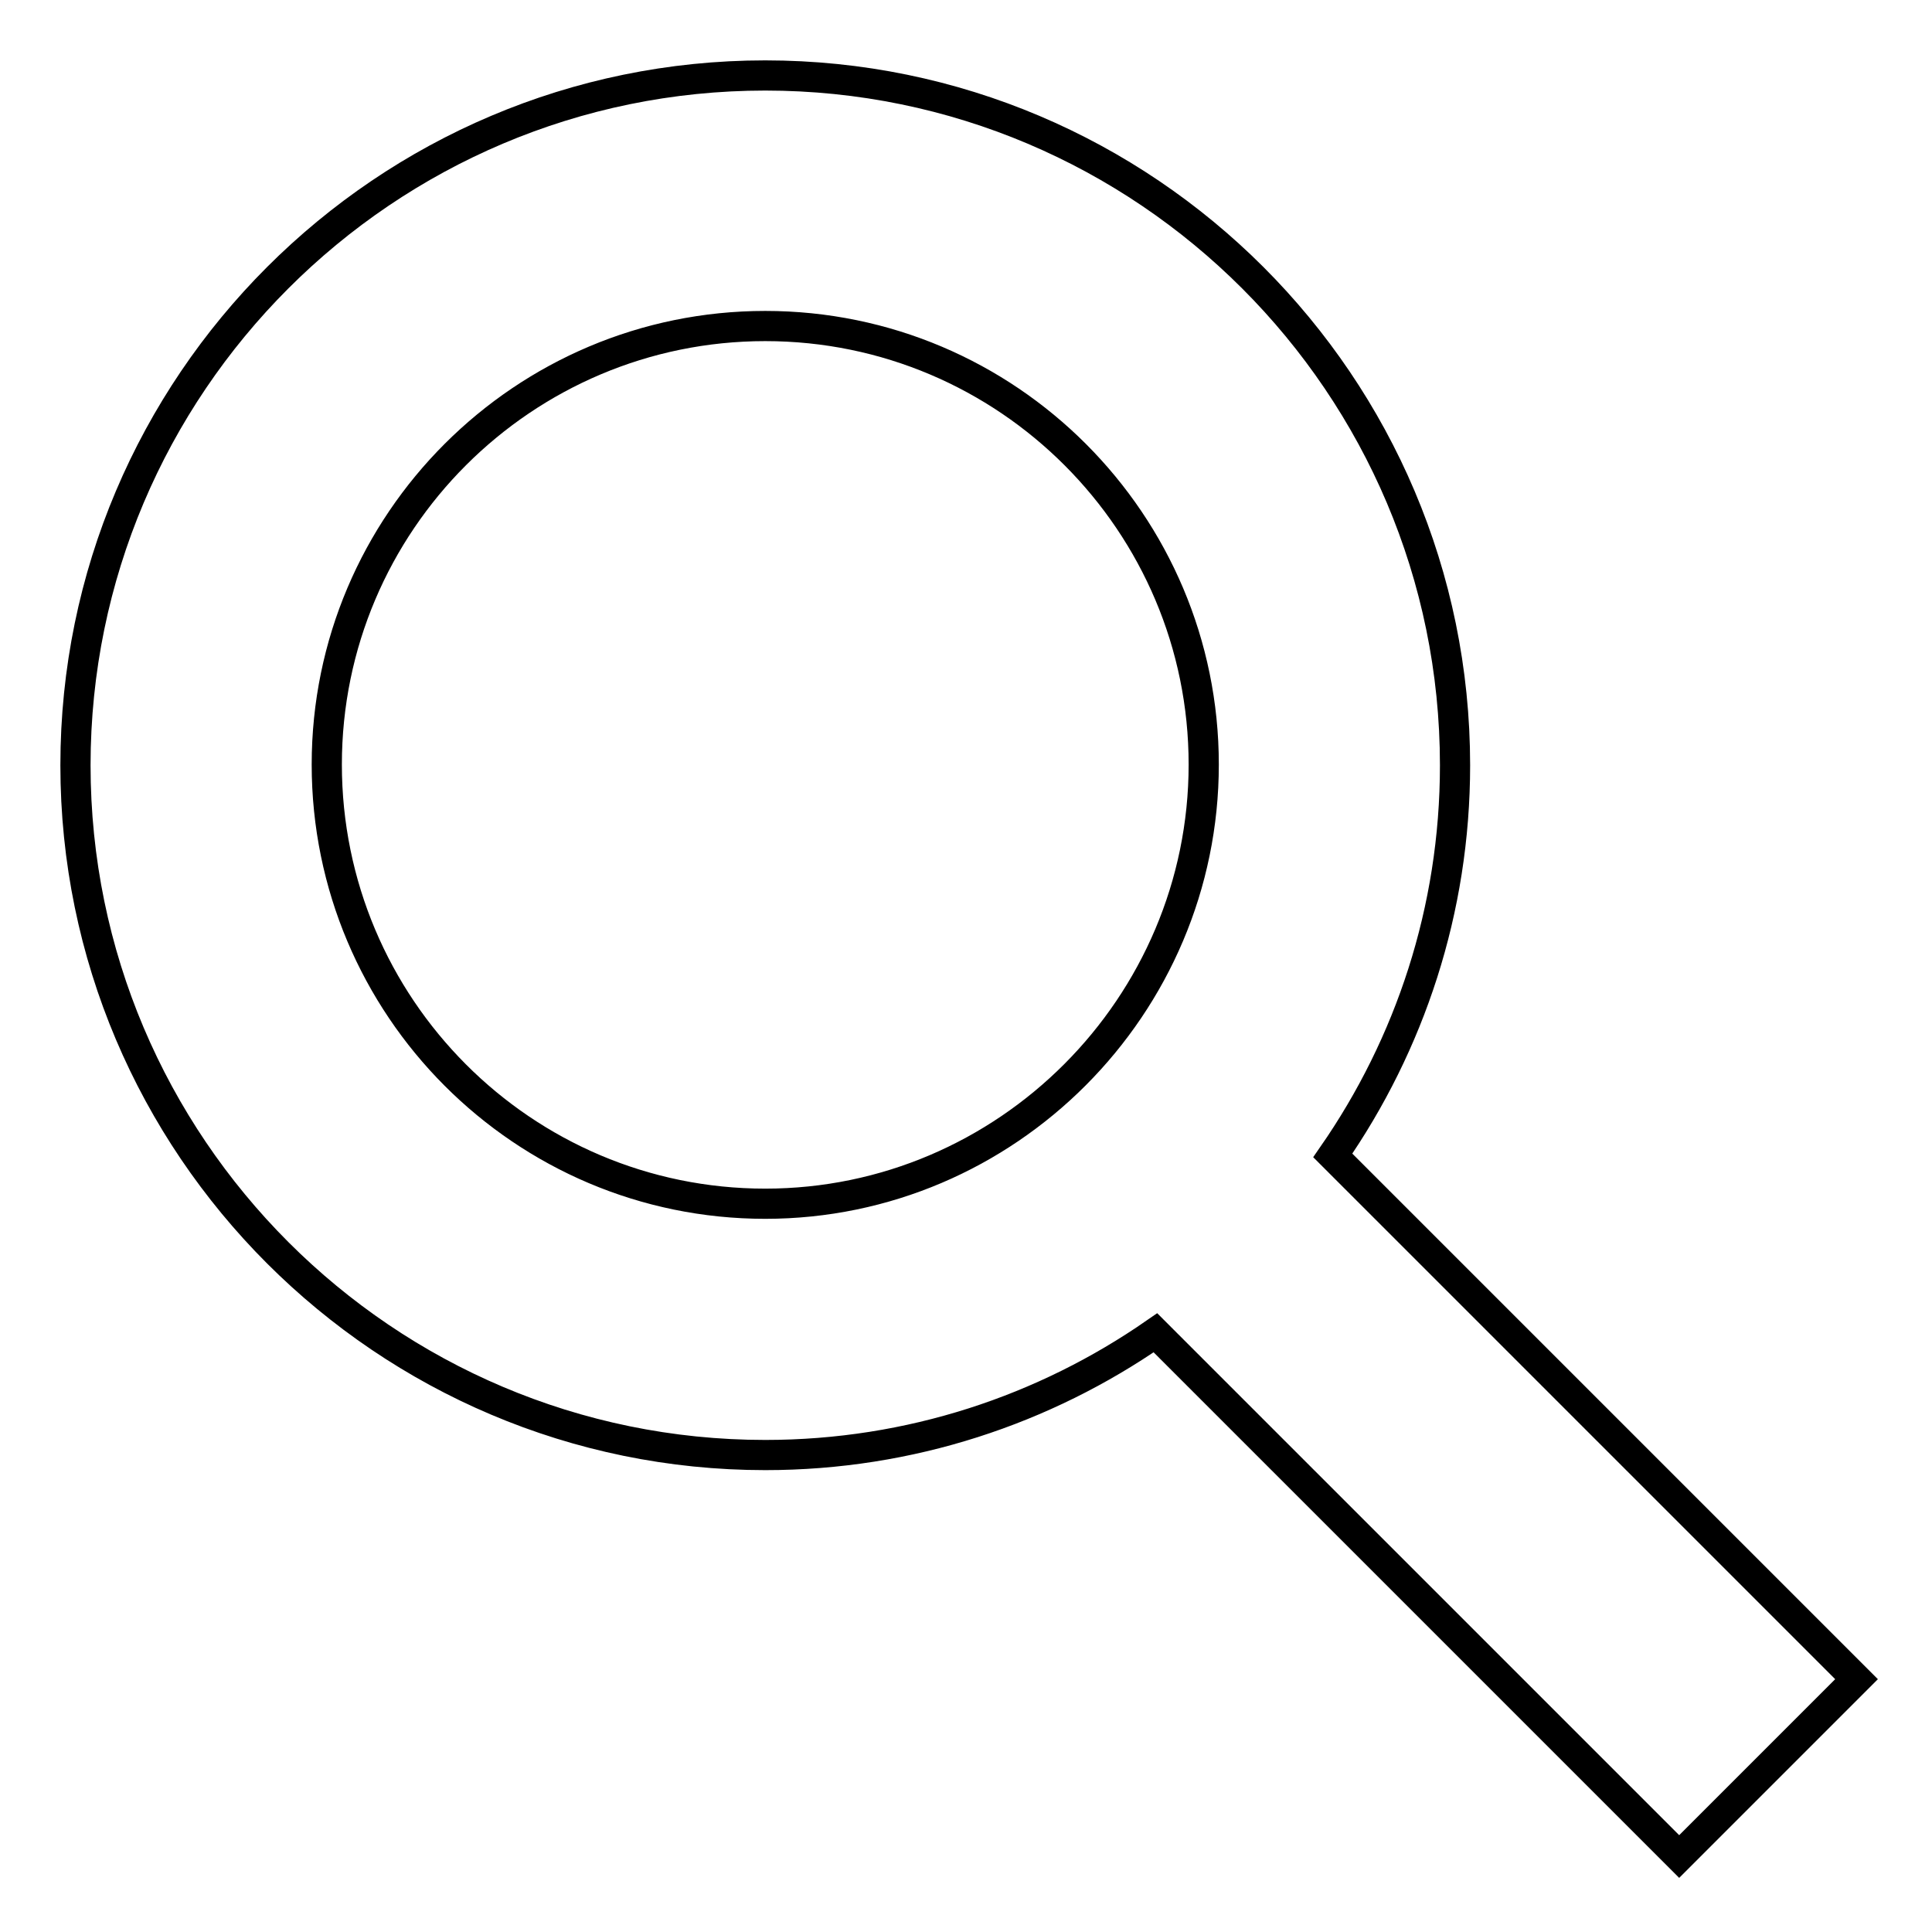 <?xml version="1.0" encoding="utf-8"?>
<!-- Svg Vector Icons : http://www.onlinewebfonts.com/icon -->
<!DOCTYPE svg PUBLIC "-//W3C//DTD SVG 1.1//EN" "http://www.w3.org/Graphics/SVG/1.1/DTD/svg11.dtd">
<svg version="1.1" xmlns="http://www.w3.org/2000/svg" xmlns:xlink="http://www.w3.org/1999/xlink" x="0px" y="0px" viewBox="0 0 256 256" enable-background="new 0 0 256 256" xml:space="preserve">
<g><g><path stroke-width="4" fill-opacity="0" stroke="#000000"  d="M176.6,153.1c10.2-14.7,16.2-32.5,16.2-51.7c0-50.4-41-91.4-91.4-91.4C51,10,10,51,10,101.4c0,50.4,41,91.4,91.4,91.4c19.2,0,37-6,51.7-16.2l69.4,69.4l23.5-23.5L176.6,153.1z M101.4,159.5c-32.1,0-58.1-26.1-58.1-58.2c0-32.1,26.1-58.1,58.1-58.1c32.1,0,58.1,26.1,58.1,58.1S133.4,159.5,101.4,159.5z"/></g></g>
</svg>